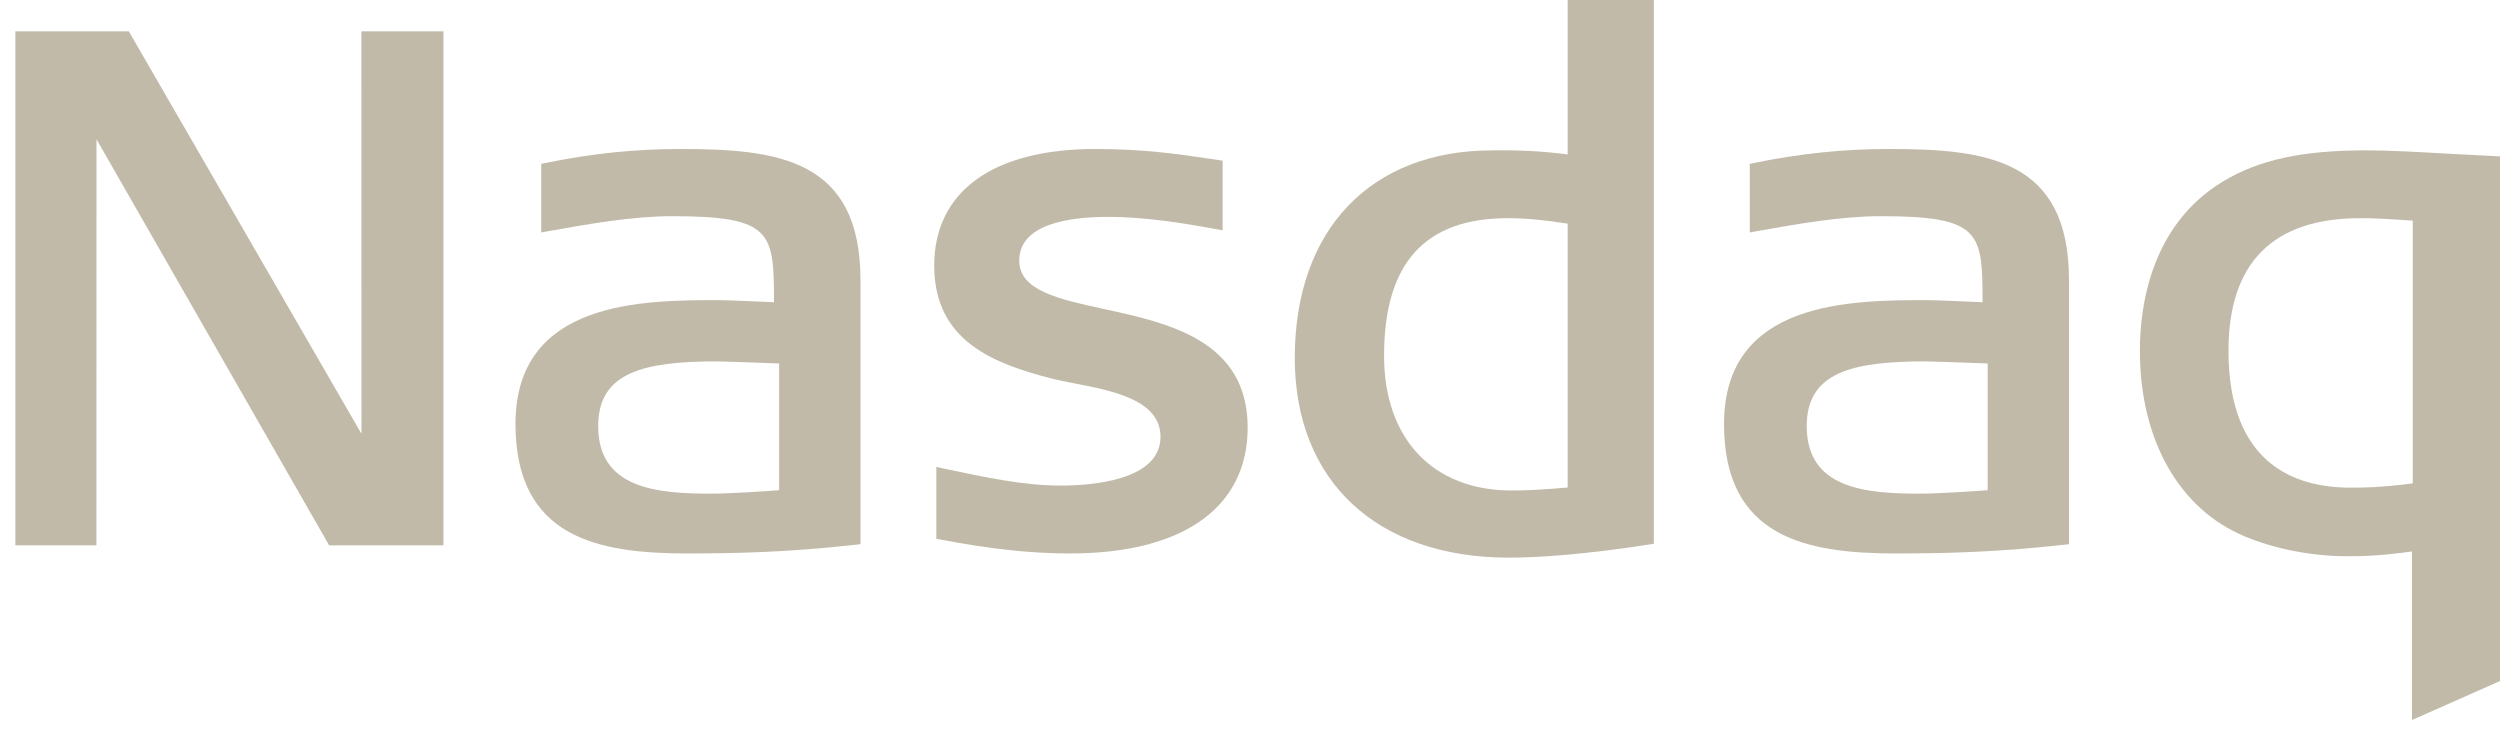 <svg width="89" height="26" viewBox="0 0 89 26" fill="none" xmlns="http://www.w3.org/2000/svg">
<path d="M53.714 19.852C49.014 19.852 46.094 17.127 46.094 12.742C46.094 8.184 48.788 5.353 53.127 5.353L53.493 5.35C54.035 5.35 54.785 5.367 55.809 5.497V-0.001H58.877V19.356C58.877 19.356 55.963 19.852 53.714 19.852ZM53.687 7.767C50.718 7.767 49.273 9.37 49.273 12.666C49.273 15.624 51.014 17.462 53.815 17.462C54.353 17.462 54.97 17.428 55.809 17.355V7.962C54.968 7.829 54.295 7.767 53.687 7.767Z" fill="#C1BAA9"/>
<path d="M11.717 19.414L3.435 4.958L3.432 19.414H0.547V1.116H4.586L12.868 15.442L12.866 1.116H15.787V19.414H11.717Z" fill="#C1BAA9"/>
<path d="M38.098 19.703C36.705 19.703 35.249 19.548 33.517 19.214L33.334 19.179V16.621L33.608 16.682C35.133 17.006 36.45 17.286 37.767 17.286C38.834 17.286 41.314 17.117 41.314 15.55C41.314 14.235 39.6 13.908 38.222 13.643L38.136 13.626C37.88 13.575 37.638 13.528 37.431 13.475C35.412 12.95 33.258 12.164 33.258 9.458C33.258 6.818 35.347 5.304 38.99 5.304C40.739 5.304 42.007 5.494 43.027 5.646L43.525 5.719V8.197L43.259 8.152C42.105 7.939 40.753 7.721 39.45 7.721C38.005 7.721 36.285 7.991 36.285 9.279C36.285 10.346 37.692 10.652 39.319 11.005C41.594 11.499 44.417 12.116 44.417 15.22C44.417 18.069 42.113 19.703 38.098 19.703Z" fill="#C1BAA9"/>
<path d="M67.491 19.703C64.315 19.703 61.375 19.146 61.375 15.094C61.375 10.685 65.921 10.685 68.637 10.685C68.909 10.685 70.185 10.743 70.579 10.759C70.575 8.286 70.541 7.696 66.954 7.696C65.532 7.696 63.952 7.979 62.558 8.227L62.292 8.276V5.832L62.474 5.796C64.089 5.465 65.647 5.304 67.235 5.304C70.712 5.304 73.656 5.656 73.656 9.968V19.374L73.446 19.396C71.037 19.667 69.124 19.703 67.491 19.703ZM68.559 12.865C65.941 12.865 64.319 13.251 64.319 15.168C64.319 17.388 66.39 17.574 68.331 17.574C69.058 17.574 70.363 17.481 70.762 17.451V12.94C70.199 12.918 68.737 12.865 68.559 12.865Z" fill="#C1BAA9"/>
<path d="M24.466 19.703C21.29 19.703 18.352 19.146 18.352 15.094C18.352 10.685 22.897 10.685 25.612 10.685C25.884 10.685 27.16 10.743 27.554 10.759C27.55 8.286 27.517 7.696 23.929 7.696C22.507 7.696 20.929 7.979 19.534 8.227L19.268 8.276V5.832L19.45 5.796C21.066 5.465 22.622 5.304 24.21 5.304C27.687 5.304 30.633 5.656 30.633 9.968V19.374L30.422 19.396C28.013 19.667 26.1 19.703 24.466 19.703ZM25.536 12.865C22.917 12.865 21.295 13.251 21.295 15.168C21.295 17.388 23.365 17.574 25.307 17.574C26.034 17.574 27.338 17.481 27.737 17.451V12.94C27.175 12.918 25.712 12.865 25.536 12.865Z" fill="#C1BAA9"/>
<path d="M85.866 25.633V19.632C84.668 19.801 84.031 19.801 83.519 19.801C82.306 19.801 80.956 19.537 79.91 19.094C77.575 18.123 76.18 15.653 76.18 12.487C76.18 10.903 76.564 8.013 79.143 6.456C80.433 5.682 81.962 5.352 84.258 5.352C85.08 5.352 86.191 5.416 87.264 5.478L89.003 5.567V24.243L85.866 25.633ZM84.028 7.767C80.915 7.767 79.334 9.355 79.334 12.487C79.334 16.514 81.693 17.36 83.672 17.36C84.152 17.36 84.696 17.36 85.894 17.209V7.855C84.955 7.791 84.524 7.767 84.028 7.767Z" fill="#C1BAA9"/>
</svg>
